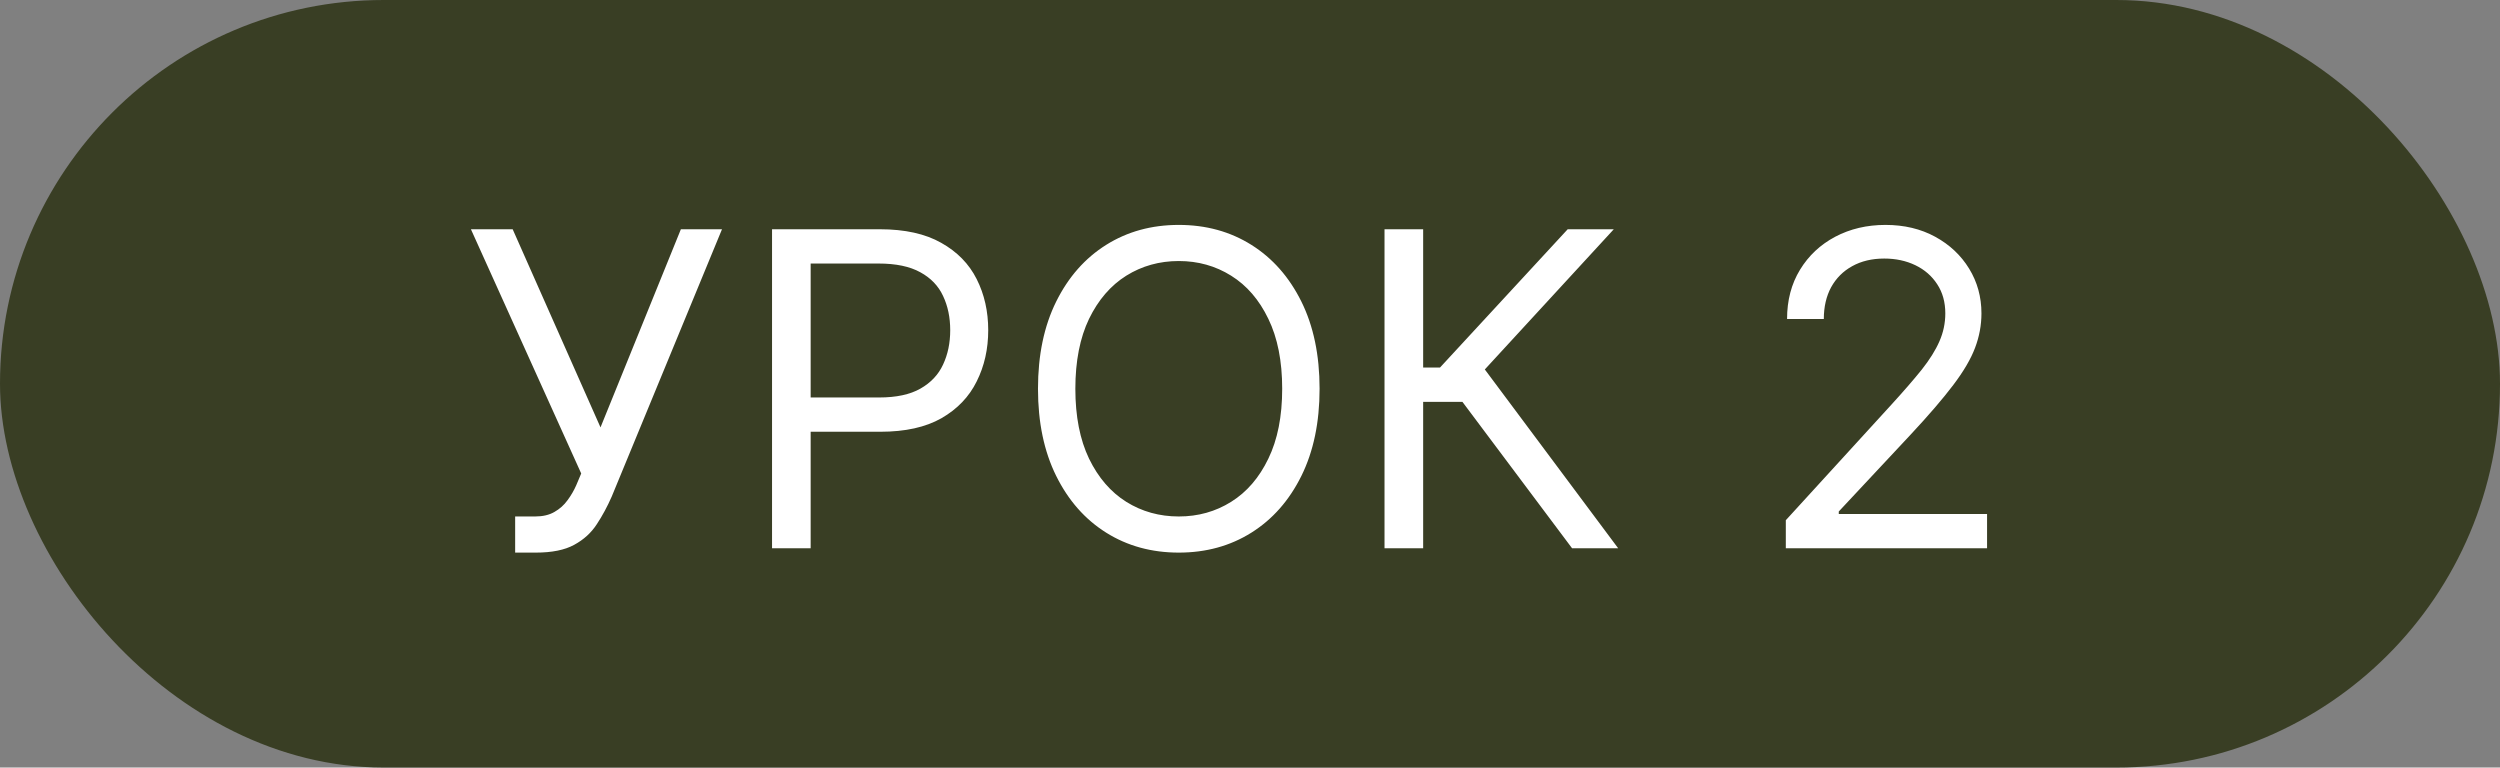 <?xml version="1.0" encoding="UTF-8"?> <svg xmlns="http://www.w3.org/2000/svg" width="114" height="35" viewBox="0 0 114 35" fill="none"><rect x="0" y="0" width="114" height="35" fill="#808080" stroke="none"/><rect width="114" height="35" rx="17.5" fill="#393E24"></rect><path d="M23.491 25.199V23.551H24.4C24.751 23.551 25.044 23.483 25.281 23.345C25.523 23.208 25.721 23.03 25.878 22.812C26.039 22.595 26.171 22.367 26.275 22.131L26.503 21.591L21.474 10.454H23.378L27.383 19.489L31.048 10.454H32.923L27.895 22.642C27.696 23.097 27.469 23.518 27.213 23.906C26.962 24.294 26.619 24.607 26.183 24.844C25.752 25.081 25.167 25.199 24.429 25.199H23.491ZM35.205 25V10.454H40.12C41.261 10.454 42.193 10.661 42.918 11.072C43.647 11.48 44.187 12.031 44.537 12.727C44.888 13.423 45.063 14.2 45.063 15.057C45.063 15.914 44.888 16.693 44.537 17.393C44.191 18.094 43.656 18.653 42.932 19.07C42.208 19.482 41.279 19.688 40.148 19.688H36.625V18.125H40.091C40.872 18.125 41.5 17.99 41.973 17.72C42.447 17.45 42.79 17.086 43.003 16.626C43.221 16.162 43.33 15.639 43.33 15.057C43.33 14.474 43.221 13.954 43.003 13.494C42.79 13.035 42.444 12.675 41.966 12.415C41.488 12.15 40.853 12.017 40.063 12.017H36.966V25H35.205ZM60.173 17.727C60.173 19.261 59.896 20.587 59.342 21.704C58.788 22.822 58.028 23.684 57.062 24.29C56.096 24.896 54.993 25.199 53.752 25.199C52.512 25.199 51.409 24.896 50.443 24.29C49.477 23.684 48.717 22.822 48.163 21.704C47.609 20.587 47.332 19.261 47.332 17.727C47.332 16.193 47.609 14.867 48.163 13.75C48.717 12.633 49.477 11.771 50.443 11.165C51.409 10.559 52.512 10.256 53.752 10.256C54.993 10.256 56.096 10.559 57.062 11.165C58.028 11.771 58.788 12.633 59.342 13.75C59.896 14.867 60.173 16.193 60.173 17.727ZM58.468 17.727C58.468 16.468 58.258 15.405 57.836 14.538C57.419 13.672 56.854 13.016 56.139 12.571C55.428 12.126 54.633 11.903 53.752 11.903C52.872 11.903 52.074 12.126 51.359 12.571C50.649 13.016 50.083 13.672 49.661 14.538C49.245 15.405 49.036 16.468 49.036 17.727C49.036 18.987 49.245 20.05 49.661 20.916C50.083 21.783 50.649 22.438 51.359 22.884C52.074 23.329 52.872 23.551 53.752 23.551C54.633 23.551 55.428 23.329 56.139 22.884C56.854 22.438 57.419 21.783 57.836 20.916C58.258 20.05 58.468 18.987 58.468 17.727ZM71.686 25L66.686 18.324H64.896V25H63.134V10.454H64.896V16.761H65.663L71.487 10.454H73.589L67.708 16.847L73.788 25H71.686ZM81.433 25V23.722L86.235 18.466C86.798 17.85 87.262 17.315 87.627 16.861C87.991 16.401 88.261 15.971 88.436 15.568C88.616 15.161 88.706 14.735 88.706 14.29C88.706 13.778 88.583 13.336 88.337 12.962C88.095 12.588 87.764 12.299 87.343 12.095C86.921 11.892 86.448 11.79 85.922 11.79C85.363 11.79 84.876 11.906 84.459 12.138C84.047 12.365 83.728 12.685 83.5 13.097C83.278 13.508 83.166 13.992 83.166 14.546H81.49C81.49 13.693 81.687 12.945 82.08 12.301C82.473 11.657 83.008 11.155 83.685 10.796C84.367 10.436 85.131 10.256 85.979 10.256C86.831 10.256 87.586 10.436 88.245 10.796C88.903 11.155 89.419 11.641 89.793 12.251C90.167 12.862 90.354 13.542 90.354 14.29C90.354 14.825 90.257 15.348 90.063 15.859C89.873 16.366 89.542 16.932 89.068 17.557C88.6 18.177 87.949 18.935 87.115 19.829L83.848 23.324V23.438H90.61V25H81.433Z" fill="white"></path></svg> 